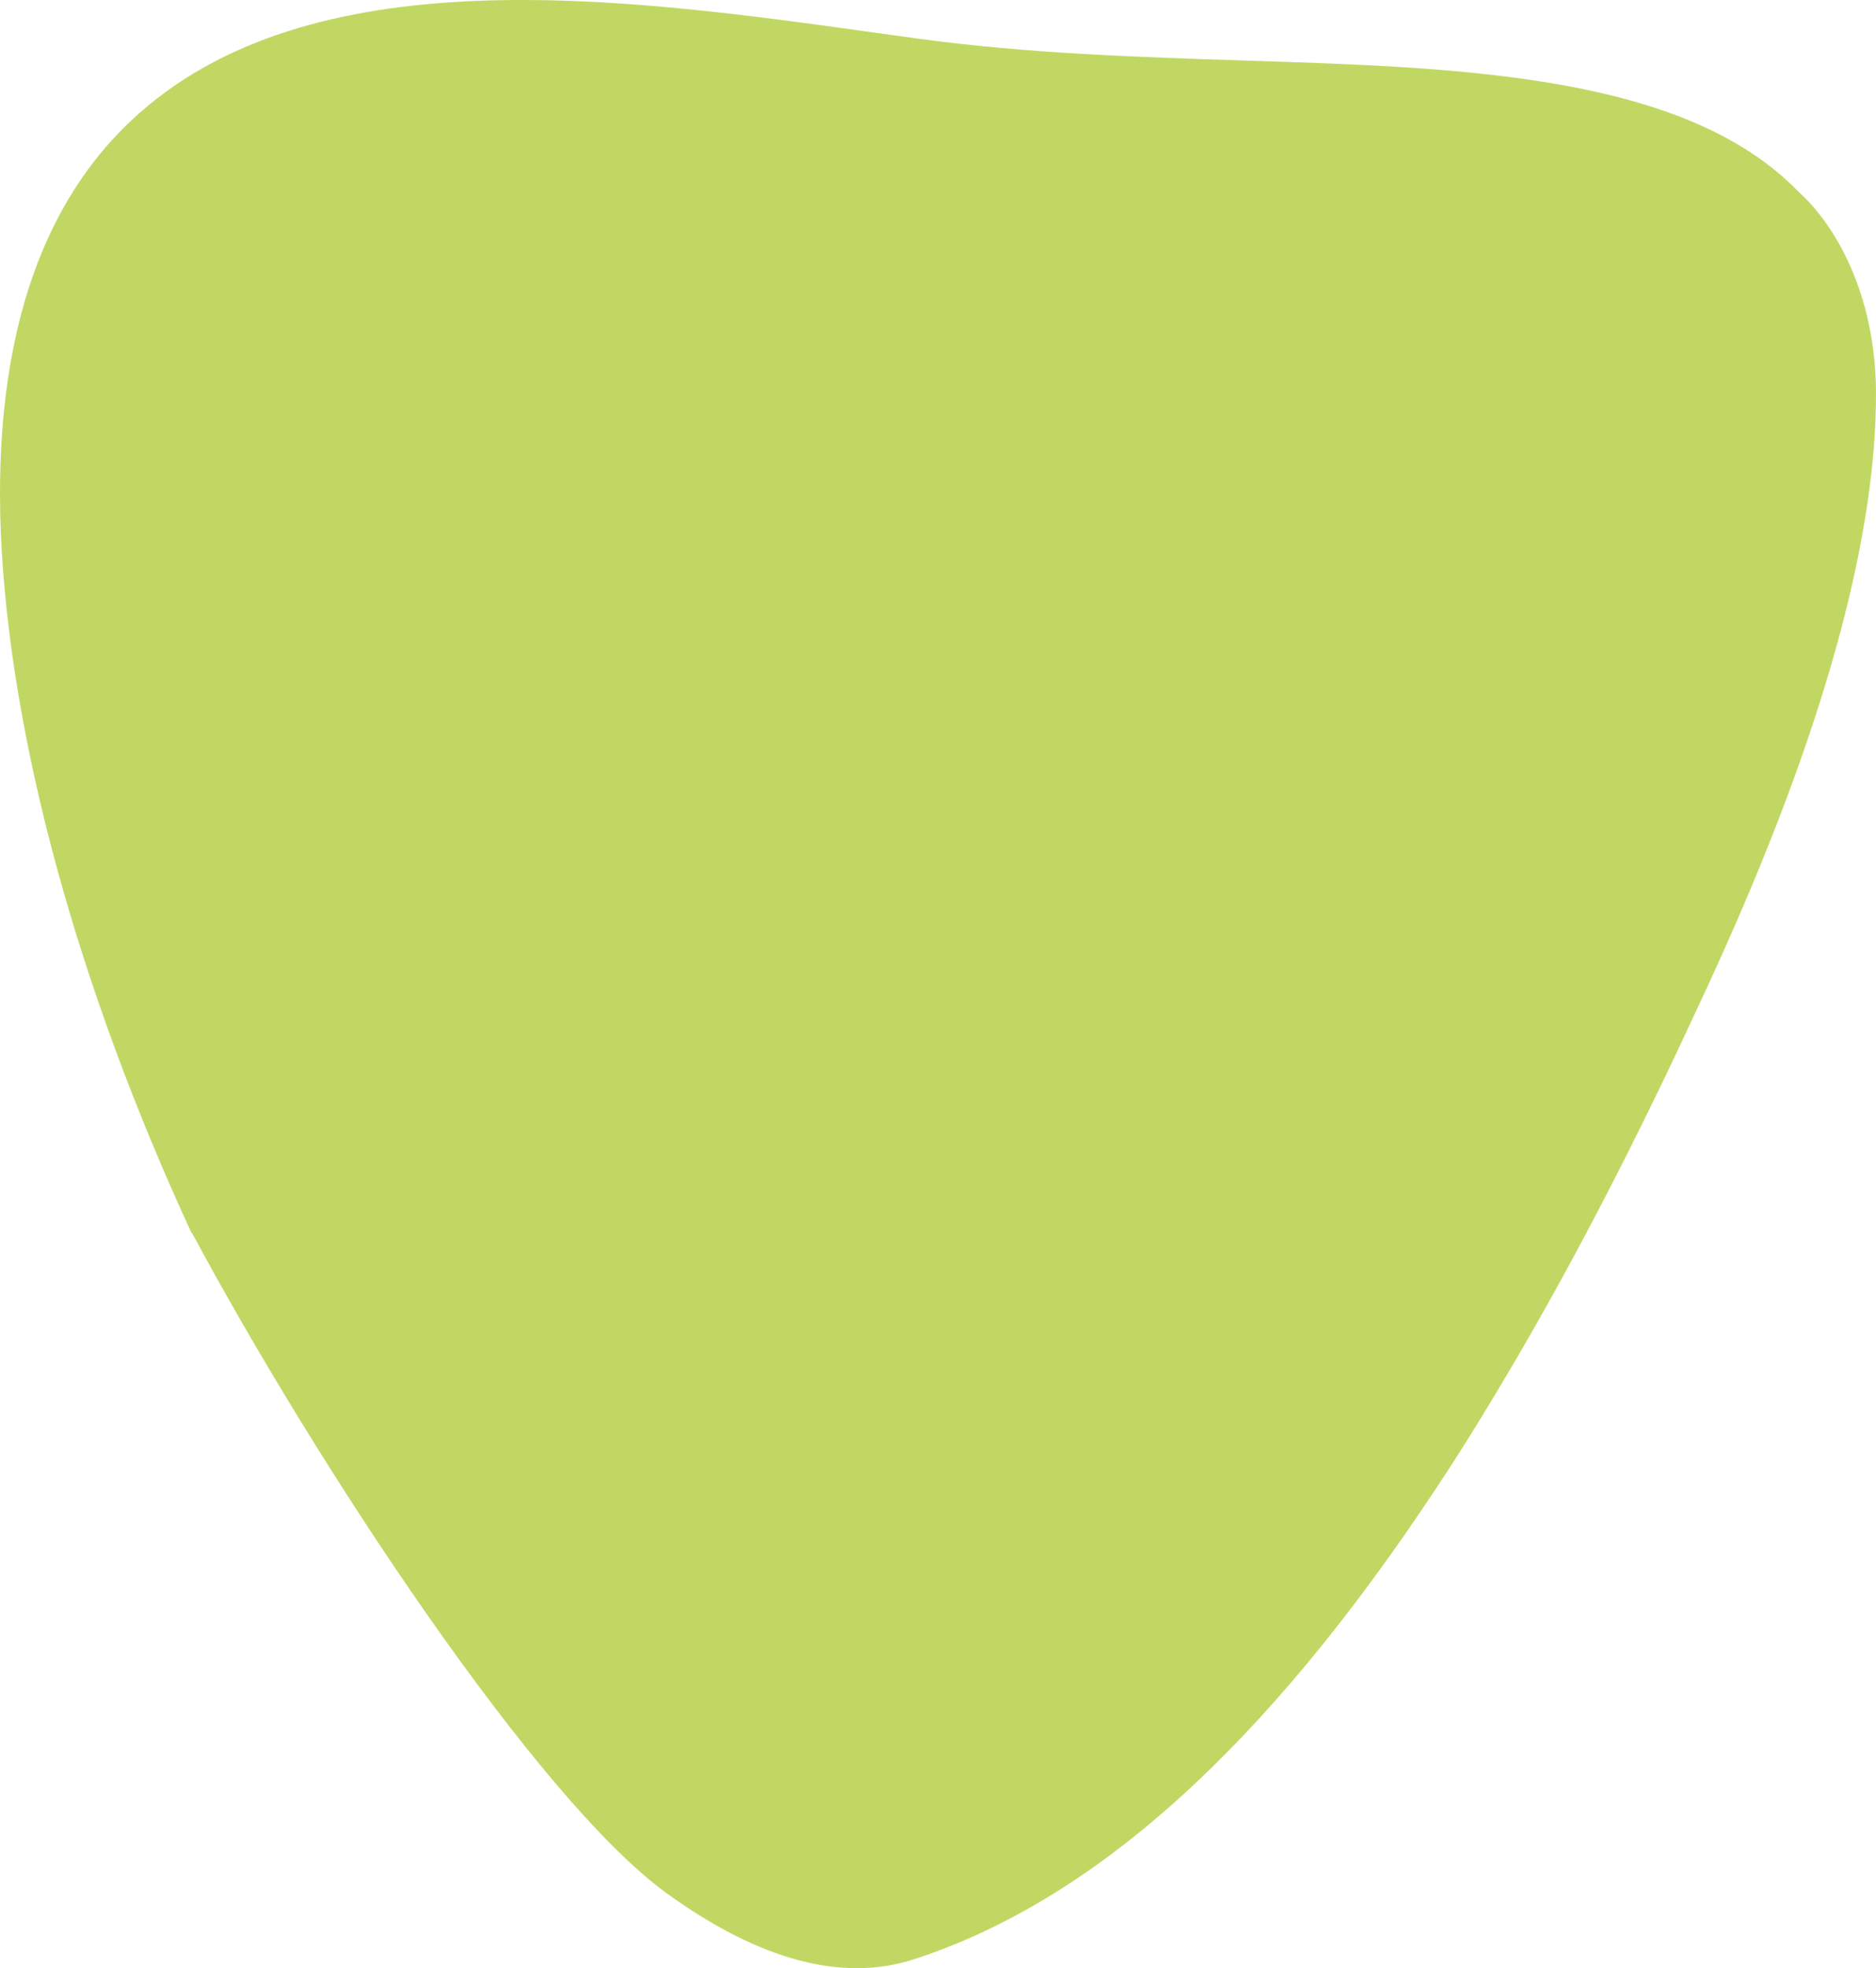 <?xml version="1.0" encoding="utf-8"?>
<!-- Generator: Adobe Illustrator 16.0.0, SVG Export Plug-In . SVG Version: 6.00 Build 0)  -->
<!DOCTYPE svg PUBLIC "-//W3C//DTD SVG 1.1//EN" "http://www.w3.org/Graphics/SVG/1.1/DTD/svg11.dtd">
<svg version="1.1" id="レイヤー_1" xmlns="http://www.w3.org/2000/svg" xmlns:xlink="http://www.w3.org/1999/xlink" x="0px"
	 y="0px" width="619.955px" height="650.272px" viewBox="0 0 619.955 650.272" enable-background="new 0 0 619.955 650.272"
	 xml:space="preserve">
<path fill="#C0D863" d="M302.257,647.256c59.654-19.495,116.021-70.375,172.342-155.537c6.455-9.68,13.176-20.394,20.565-32.761
	c16.318-27.158,32.782-57.619,48.953-90.56c4.622-9.396,9.255-19.039,13.868-28.98c3.963-8.439,7.892-16.874,11.807-25.666
	c35.474-79.299,50.162-139.353,50.162-183.481c0-33.59-13.893-56.421-25.563-66.874c-0.014-0.045-0.06-0.113-0.07-0.16
	c-0.023,0-0.067,0-0.09,0C556.801,24.681,483.345,22.29,411.889,20.023c-35.743-1.148-72.693-2.356-108.403-7.241l-13.596-1.879
	C206.196-0.779,102.034-15.331,43.337,39.849C14.565,66.904,0,108.342,0,163.103c0,4.146,0.08,8.382,0.251,12.675
	c2.915,67.878,25.262,149.839,63.083,231.689c0.03-0.058,0.064-0.112,0.092-0.159c41.522,77.364,114.171,187.316,156.913,218.222
	C251.032,647.733,278.577,655.043,302.257,647.256z"/>
<g>
</g>
<g>
</g>
<g>
</g>
<g>
</g>
<g>
</g>
<g>
</g>
<g>
</g>
<g>
</g>
<g>
</g>
<g>
</g>
<g>
</g>
<g>
</g>
<g>
</g>
<g>
</g>
<g>
</g>
</svg>

